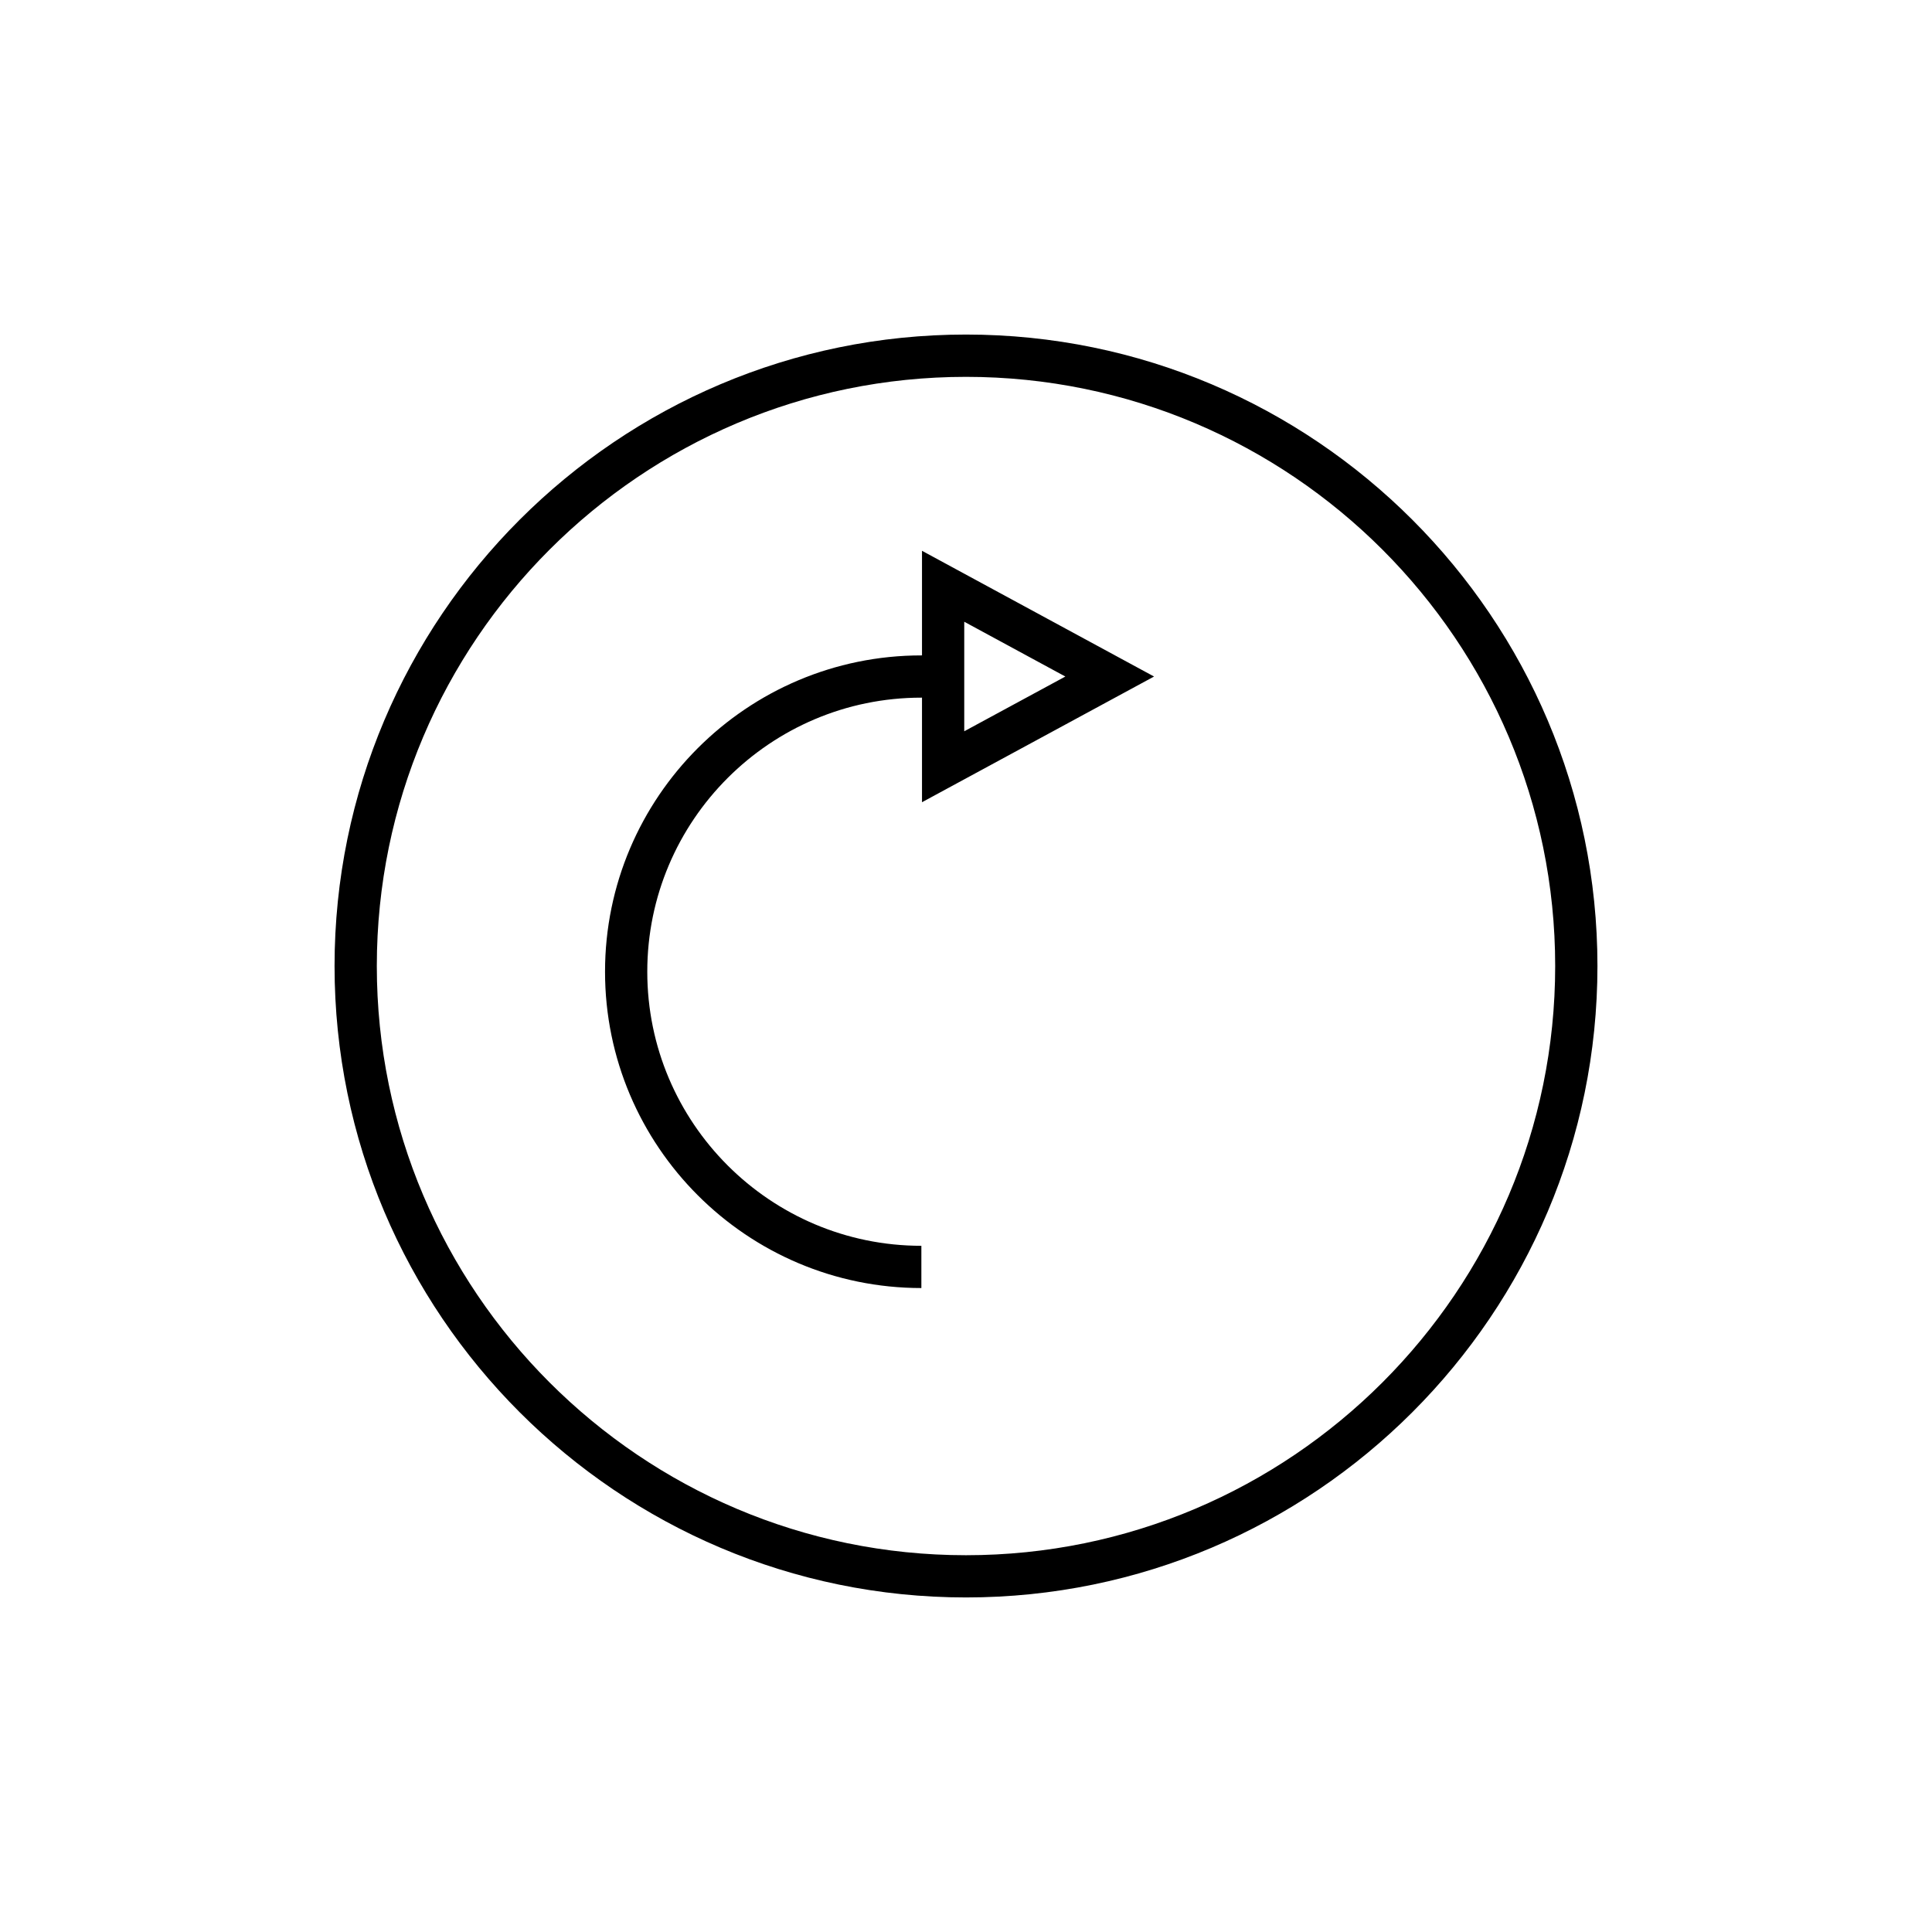 <?xml version="1.0" encoding="UTF-8"?>
<!-- The Best Svg Icon site in the world: iconSvg.co, Visit us! https://iconsvg.co -->
<svg fill="#000000" width="800px" height="800px" version="1.1" viewBox="144 144 512 512" xmlns="http://www.w3.org/2000/svg">
 <g>
  <path d="m400 232.66c-92.273 0-167.34 75.07-167.34 167.34 0 92.27 75.07 167.34 167.34 167.34 92.27 0 167.34-75.07 167.34-167.34 0-92.273-75.07-167.34-167.34-167.34zm0 323.49c-86.102 0-156.14-70.043-156.14-156.14s70.043-156.14 156.14-156.14c86.098 0 156.14 70.043 156.14 156.14 0 86.098-70.047 156.14-156.14 156.14z"/>
  <path d="m388.34 317.69h-0.168c-46.223 0-83.832 37.602-83.832 83.82 0 46.227 37.609 83.836 83.832 83.836v-11.195c-40.051 0-72.637-32.586-72.637-72.641 0-40.051 32.586-72.625 72.637-72.625h0.168v27.711l61.496-33.309-61.496-33.32zm11.195-8.922 26.793 14.52-26.793 14.508z"/>
 </g>
</svg>